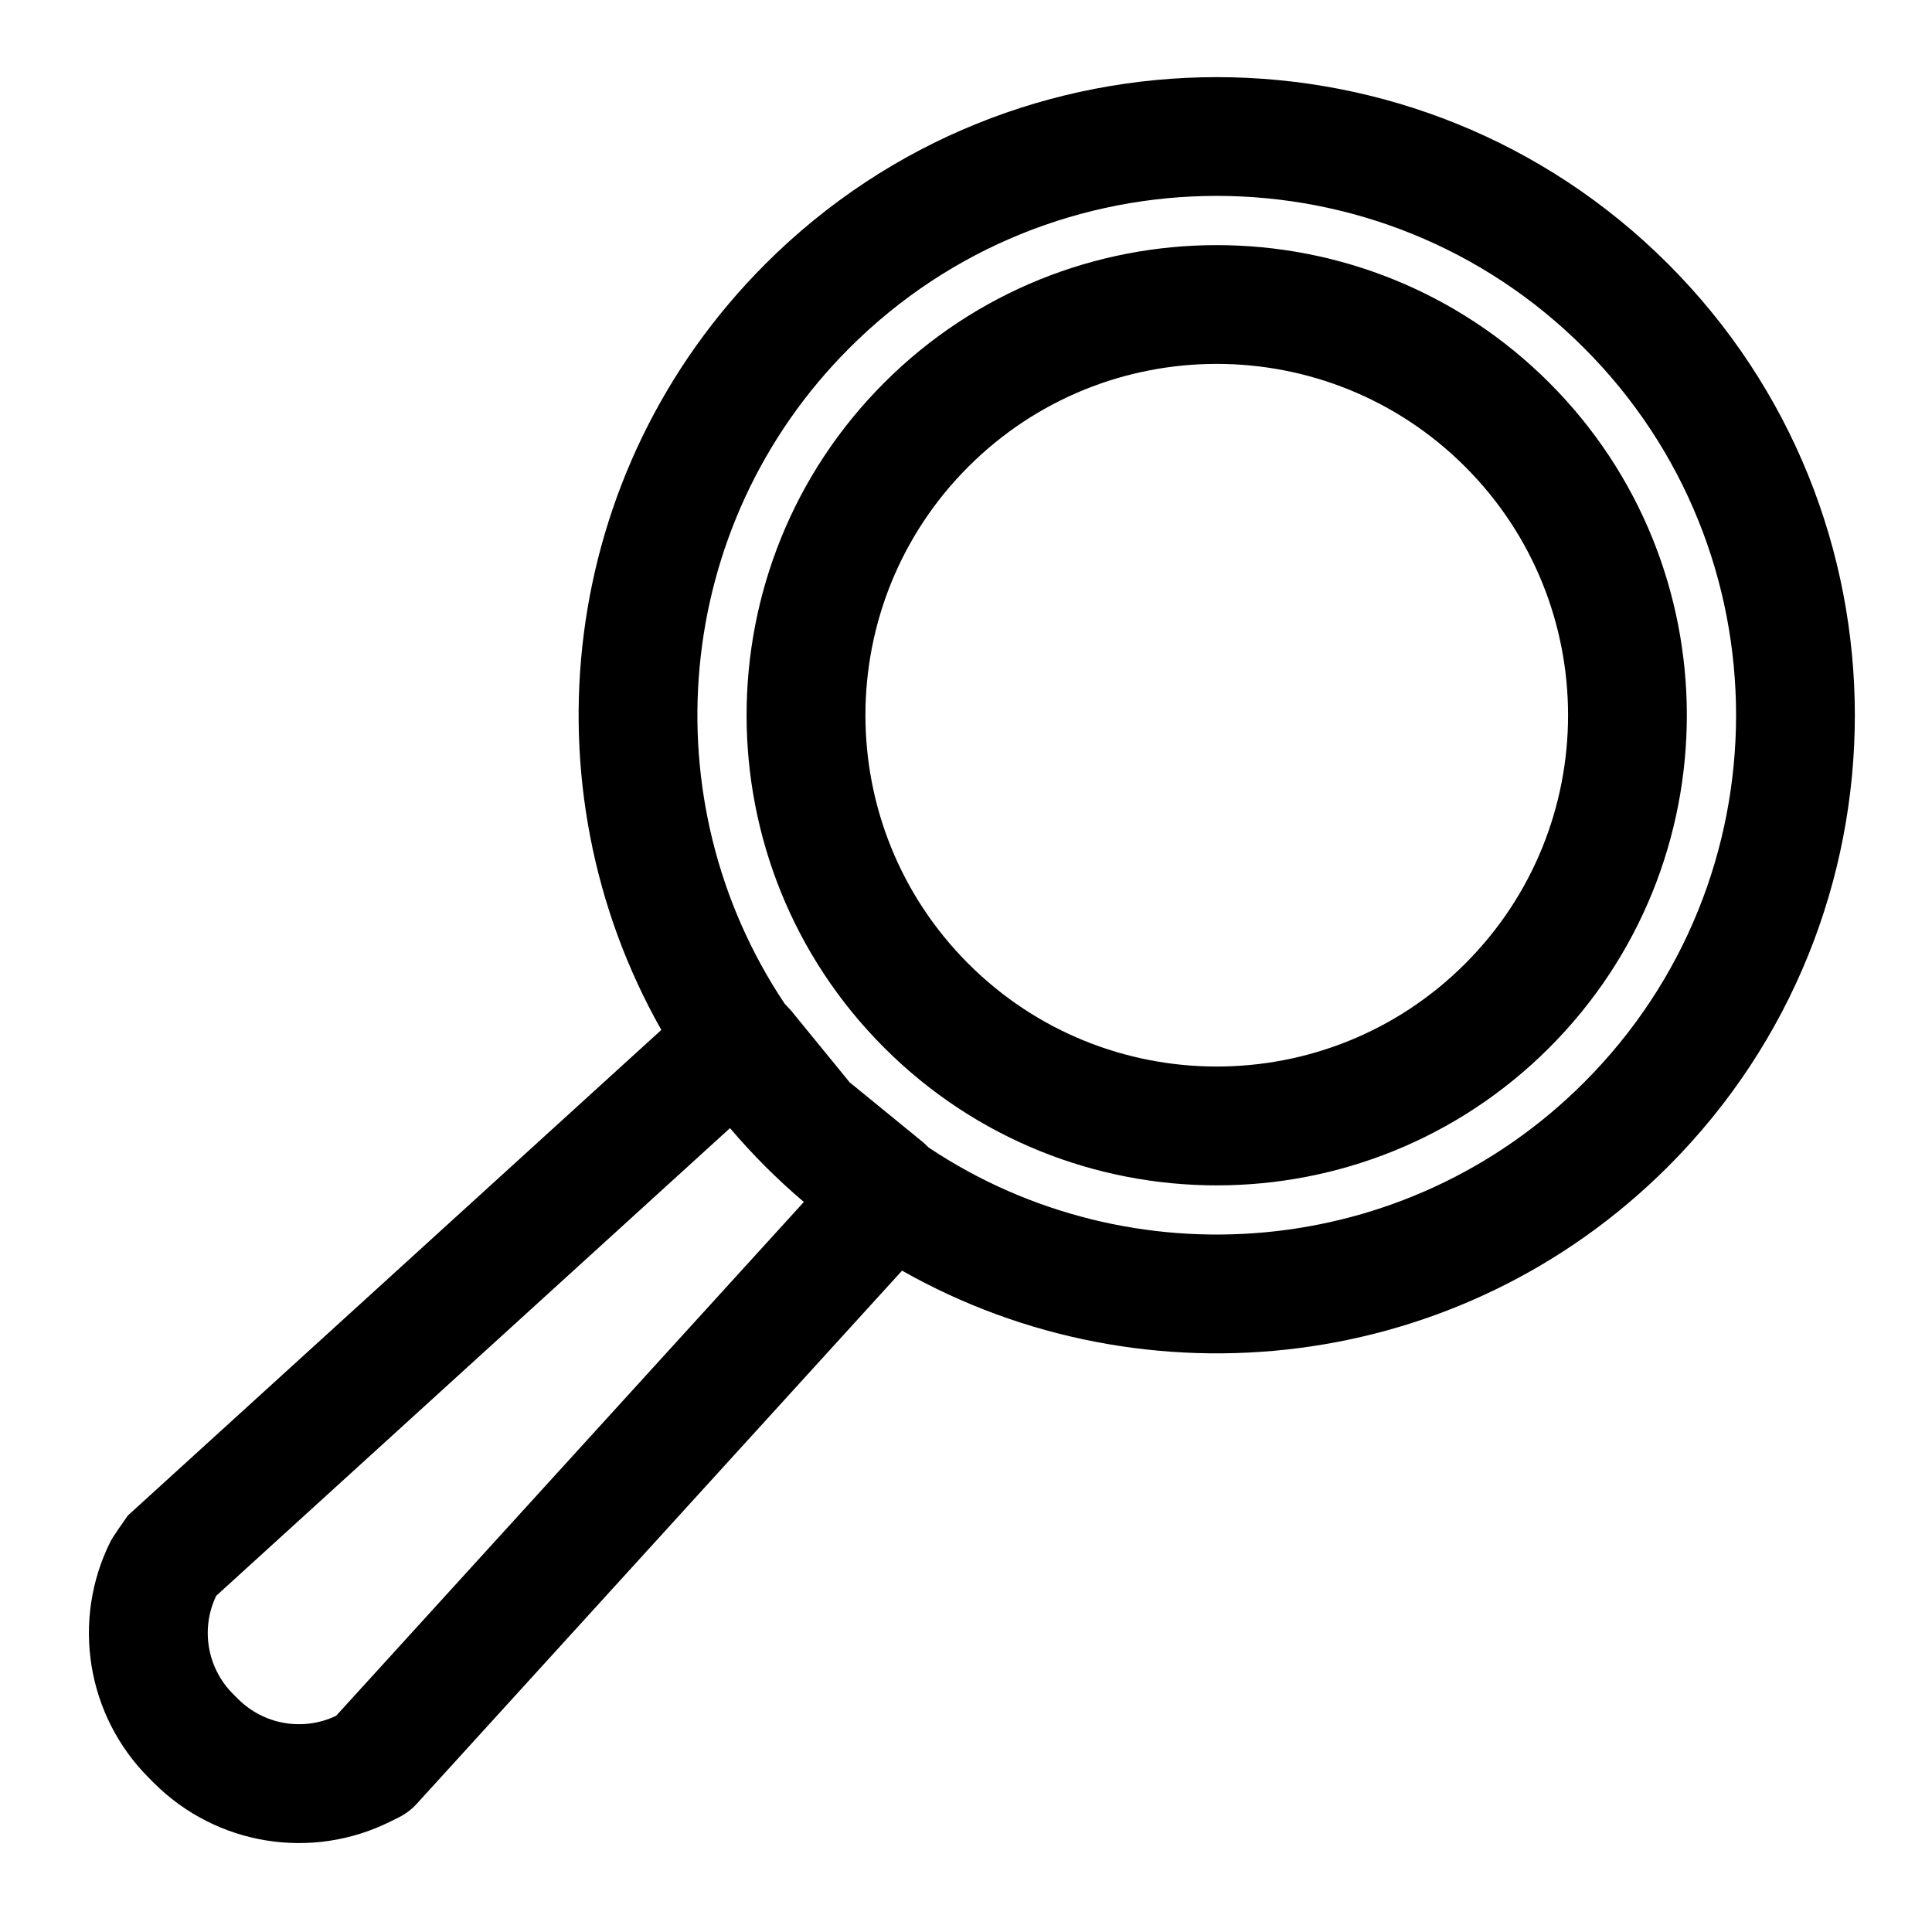 <?xml version="1.0" encoding="UTF-8"?>
<!-- The Best Svg Icon site in the world: iconSvg.co, Visit us! https://iconsvg.co -->
<svg fill="#000000" width="800px" height="800px" version="1.1" viewBox="144 144 512 512" xmlns="http://www.w3.org/2000/svg">
 <path d="m319.26 416.94-141.37 128.68s-3.969 5.59-4.582 6.832c-10.469 20.926-6.375 46.191 10.172 62.738l1.324 1.324c16.547 16.547 41.816 20.641 62.738 10.172l2.188-1.086c1.73-0.867 3.305-2.047 4.644-3.496l128.68-141.37c64.52 36.574 148.03 27.379 203-27.582 66-66.016 66-173.2 0-239.21-66.016-66-173.2-66-239.21 0-54.961 54.977-64.156 138.48-27.582 203zm18.199 26.023-136.17 123.95c-4.172 8.723-2.394 19.145 4.473 26.008l1.309 1.309c6.863 6.863 17.285 8.645 26.008 4.473l123.95-136.17c-3.496-2.961-6.879-6.094-10.188-9.383-3.289-3.305-6.422-6.691-9.383-10.188zm52.648 5.148c53.484 35.691 126.5 29.945 173.67-17.238 53.734-53.719 53.734-140.94 0-194.66-53.719-53.734-140.94-53.734-194.66 0-47.215 47.199-52.945 120.3-17.176 173.77l1.668 1.793s15.555 19.051 15.555 19.051l19.57 15.98zm164.46-202.69c-48.633-48.617-127.61-48.617-176.24 0-48.633 48.633-48.633 127.61 0 176.24 48.633 48.633 127.61 48.633 176.24 0 48.617-48.633 48.617-127.61 0-176.24zm-22.277 22.277c36.352 36.336 36.352 95.348 0 131.68-36.336 36.352-95.348 36.352-131.68 0-36.352-36.336-36.352-95.348 0-131.68 36.336-36.352 95.348-36.352 131.68 0z" fill-rule="evenodd"/>
</svg>